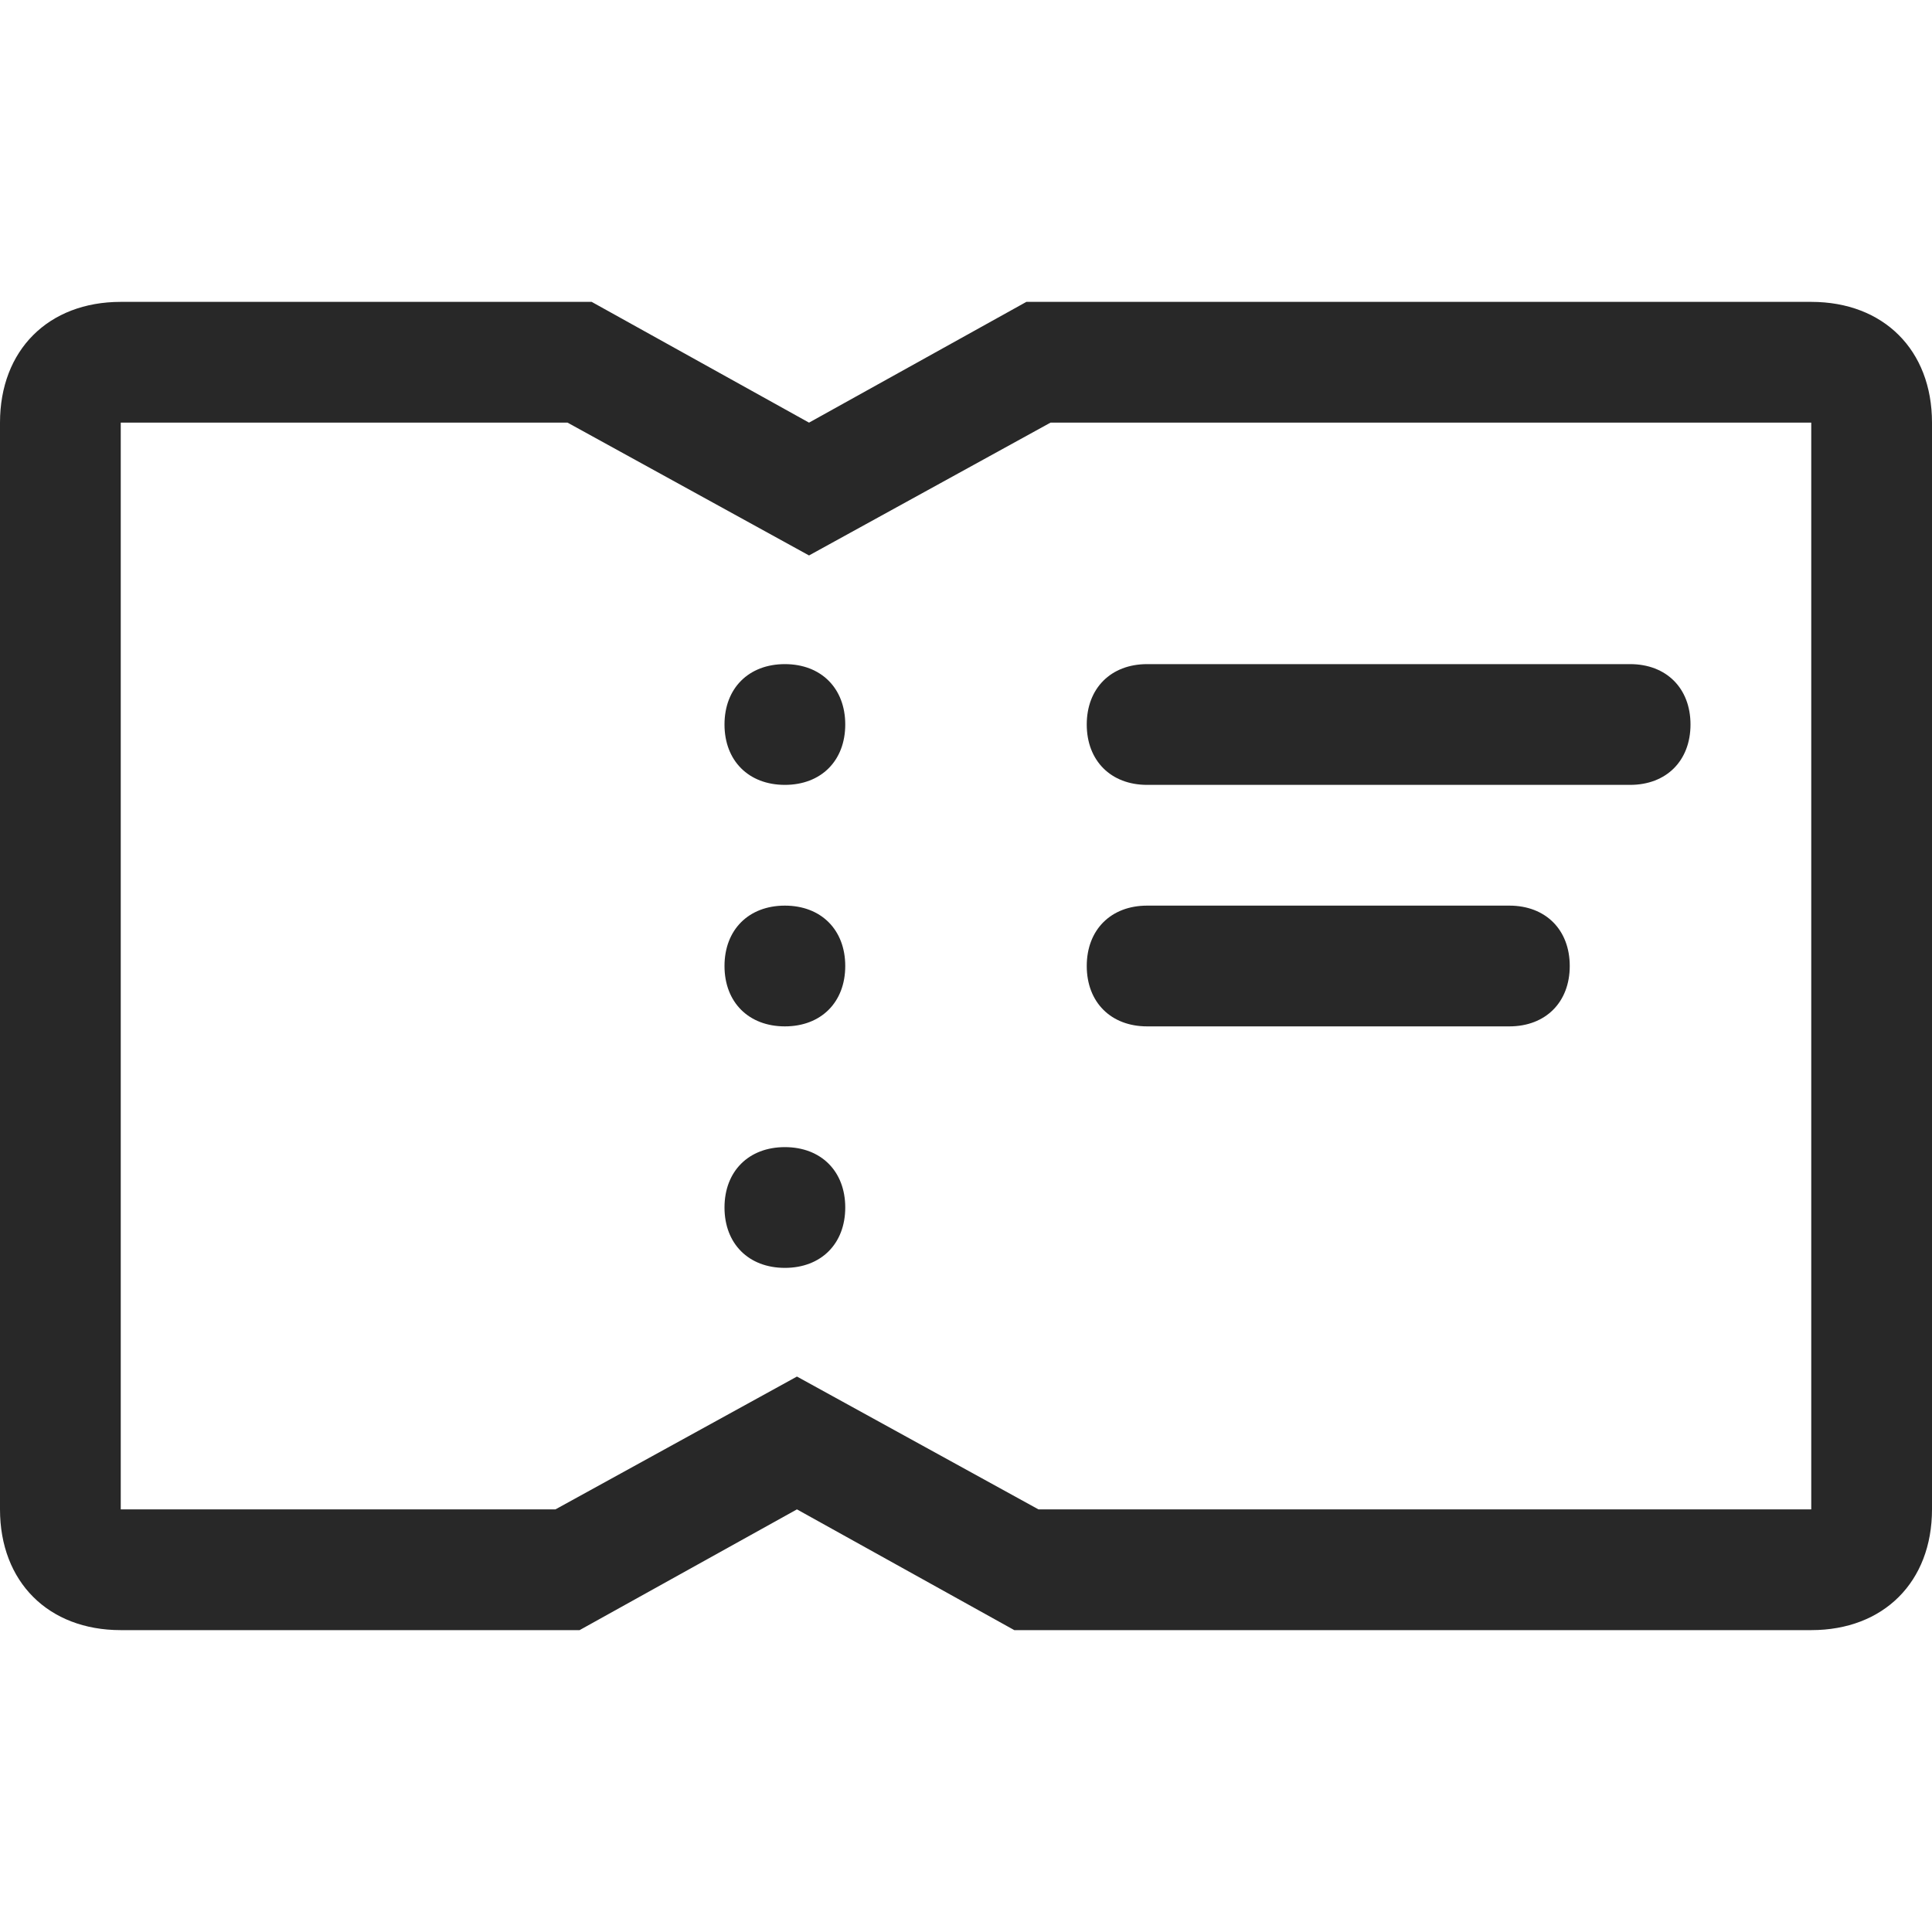 <svg viewBox="0 0 16 16" xmlns="http://www.w3.org/2000/svg">
    <g fill="#282828">
        <path d="M4.9 2.5l1.8 1 1.8-1H15c.6 0 1 .4 1 1v9c0 .6-.4 1-1 1H8.4l-1.8-1-1.8 1H1c-.6 0-1-.4-1-1v-9c0-.6.4-1 1-1zm3.8 1l-2 1.1-2-1.1H1v9h3.6l2-1.1 2 1.1H15v-9z"/>
        <path d="M6.5 5.5c.3 0 .5.2.5.5s-.2.5-.5.5S6 6.3 6 6s.2-.5.5-.5zm0 2c.3 0 .5.2.5.5s-.2.5-.5.5S6 8.3 6 8s.2-.5.5-.5zm0 2c.3 0 .5.2.5.5s-.2.5-.5.5-.5-.2-.5-.5.2-.5.5-.5zm3-4h4c.3 0 .5.2.5.5s-.2.5-.5.5h-4c-.3 0-.5-.2-.5-.5s.2-.5.5-.5zm0 3h3c.3 0 .5-.2.5-.5s-.2-.5-.5-.5h-3c-.3 0-.5.2-.5.5s.2.5.5.5z"/>
    </g>
</svg>
